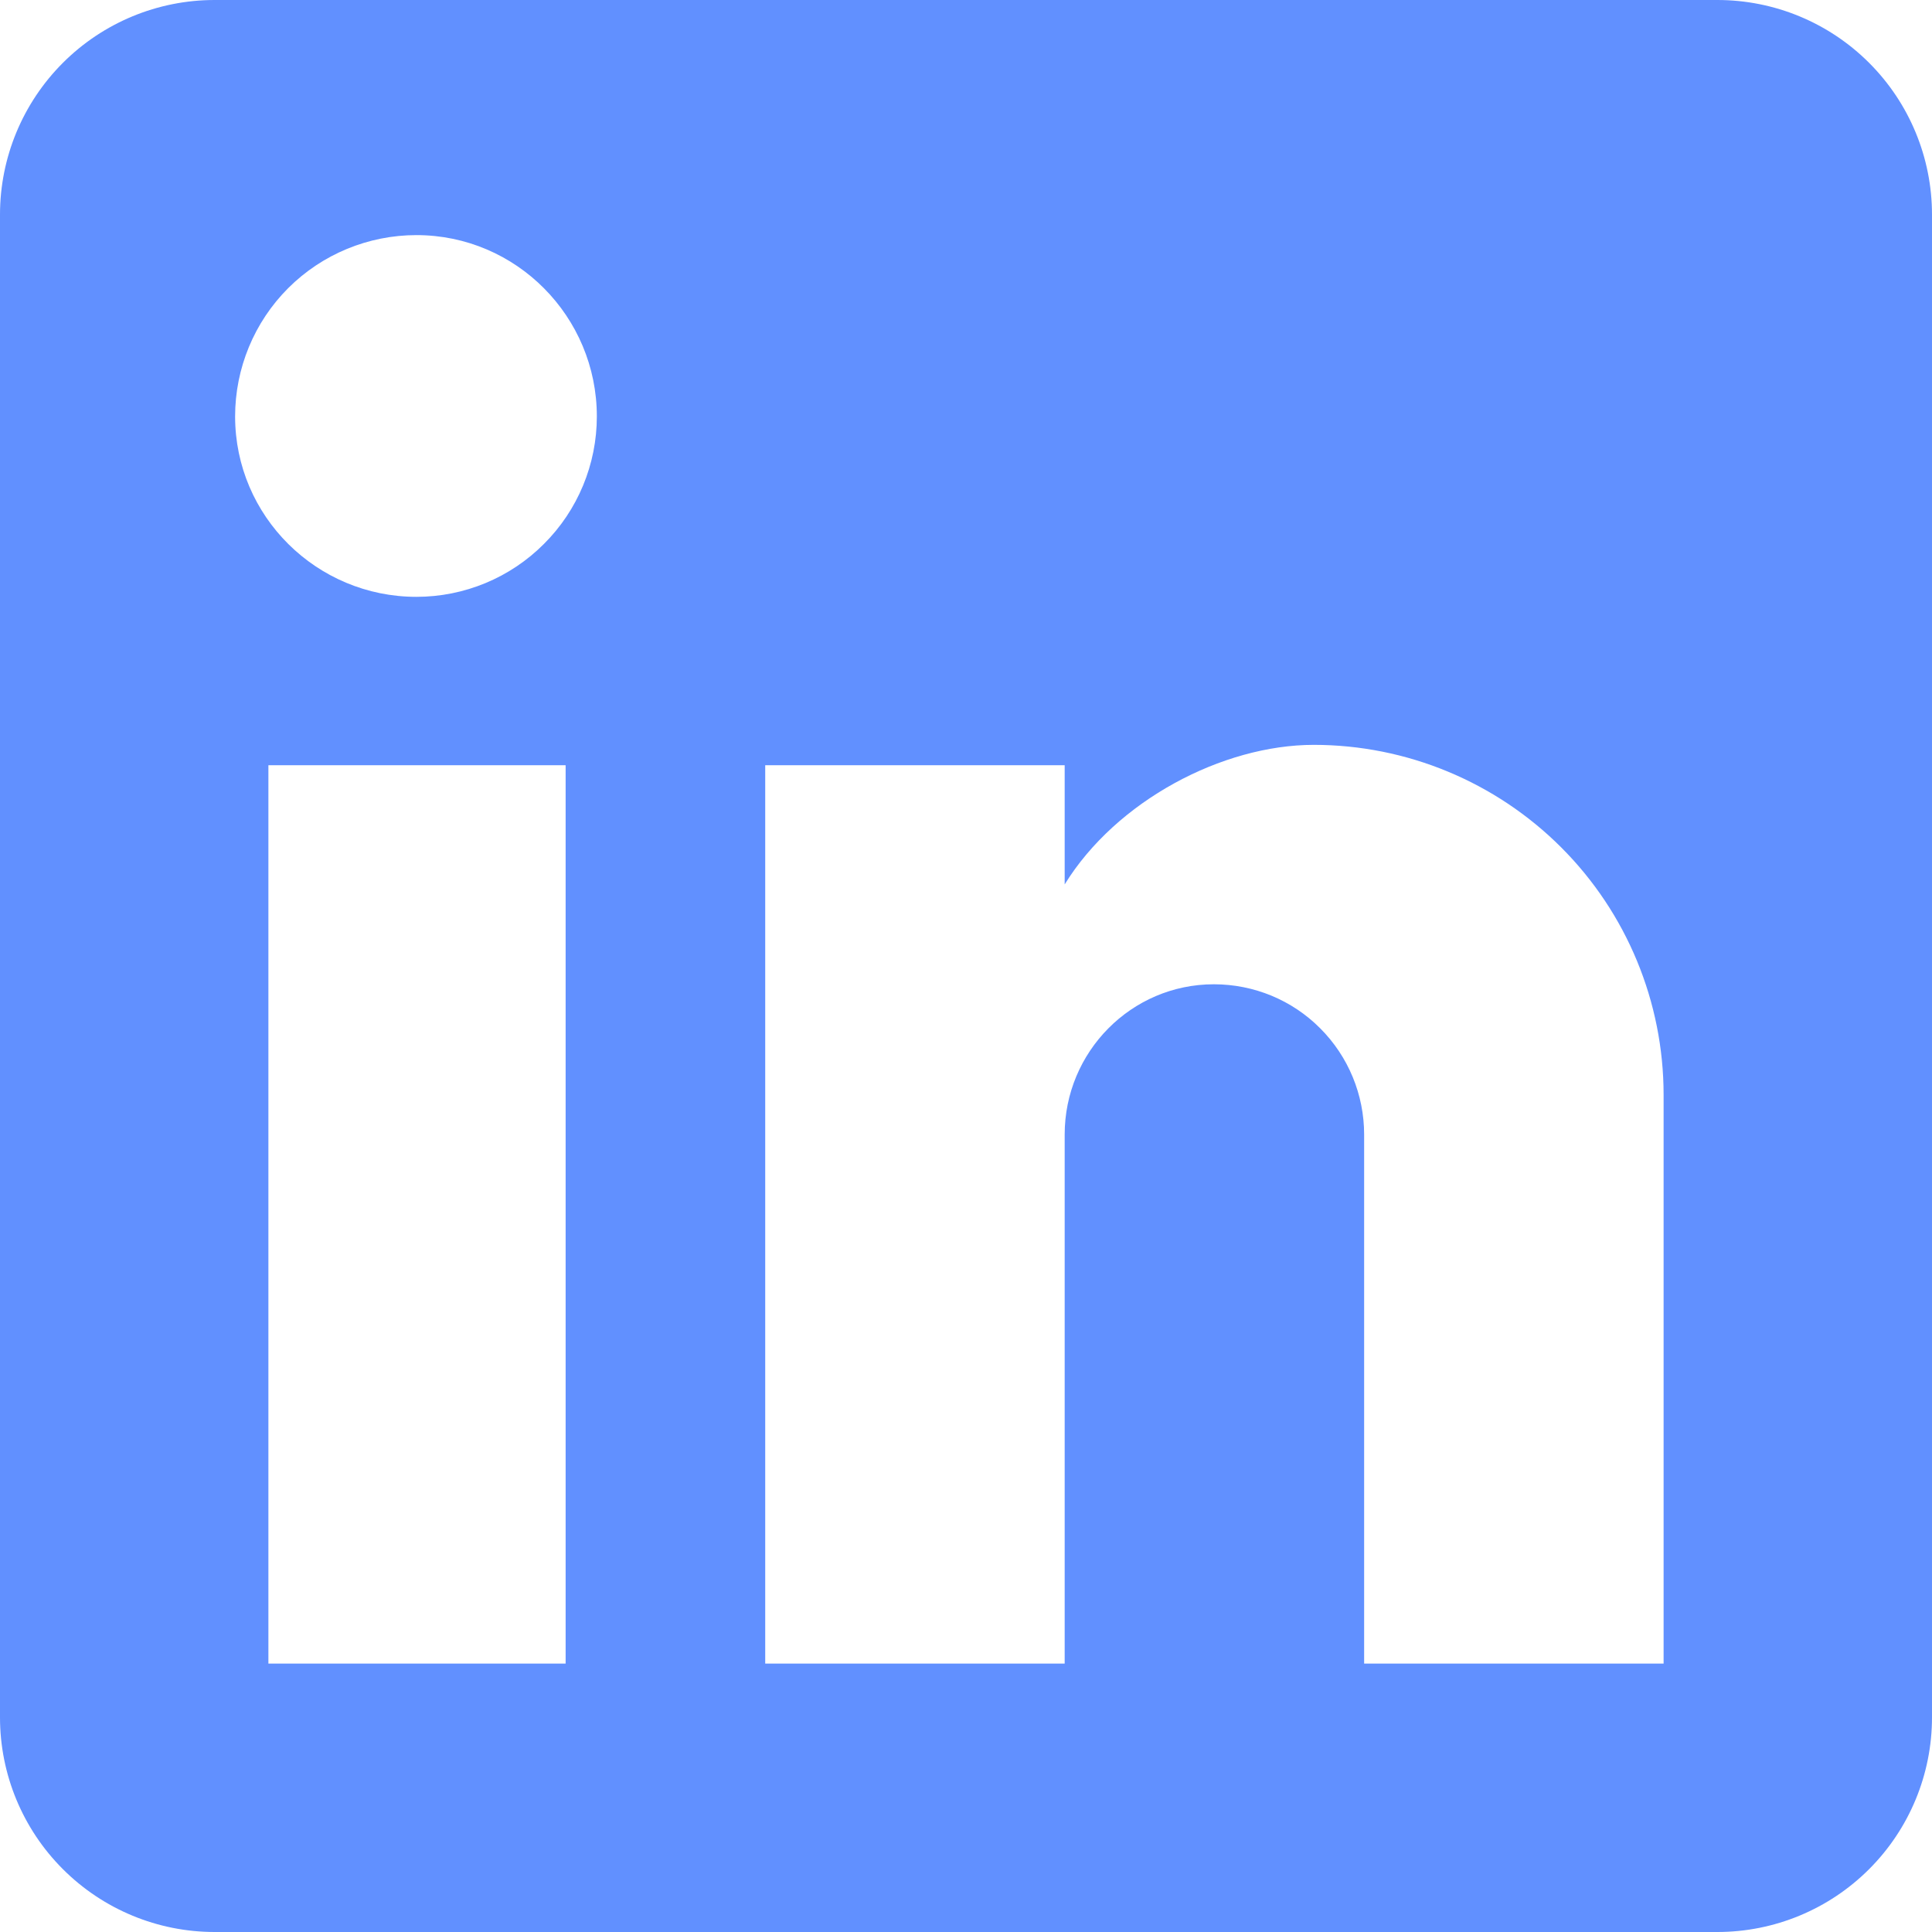 <svg width="13" height="13" viewBox="0 0 13 13" fill="none" xmlns="http://www.w3.org/2000/svg">
<path d="M11.556 0C11.939 0 12.306 0.152 12.577 0.423C12.848 0.694 13 1.061 13 1.444V11.556C13 11.939 12.848 12.306 12.577 12.577C12.306 12.848 11.939 13 11.556 13H1.444C1.061 13 0.694 12.848 0.423 12.577C0.152 12.306 0 11.939 0 11.556V1.444C0 1.061 0.152 0.694 0.423 0.423C0.694 0.152 1.061 0 1.444 0H11.556ZM11.194 11.194V7.367C11.194 6.742 10.946 6.143 10.505 5.702C10.063 5.26 9.464 5.012 8.84 5.012C8.226 5.012 7.511 5.388 7.164 5.951V5.149H5.149V11.194H7.164V7.634C7.164 7.078 7.612 6.623 8.168 6.623C8.437 6.623 8.694 6.729 8.883 6.919C9.073 7.109 9.179 7.366 9.179 7.634V11.194H11.194ZM2.802 4.016C3.124 4.016 3.433 3.888 3.66 3.66C3.888 3.433 4.016 3.124 4.016 2.802C4.016 2.131 3.474 1.582 2.802 1.582C2.479 1.582 2.168 1.71 1.939 1.939C1.71 2.168 1.582 2.479 1.582 2.802C1.582 3.474 2.131 4.016 2.802 4.016ZM3.806 11.194V5.149H1.806V11.194H3.806Z" fill="#6190FF"/>
</svg>
